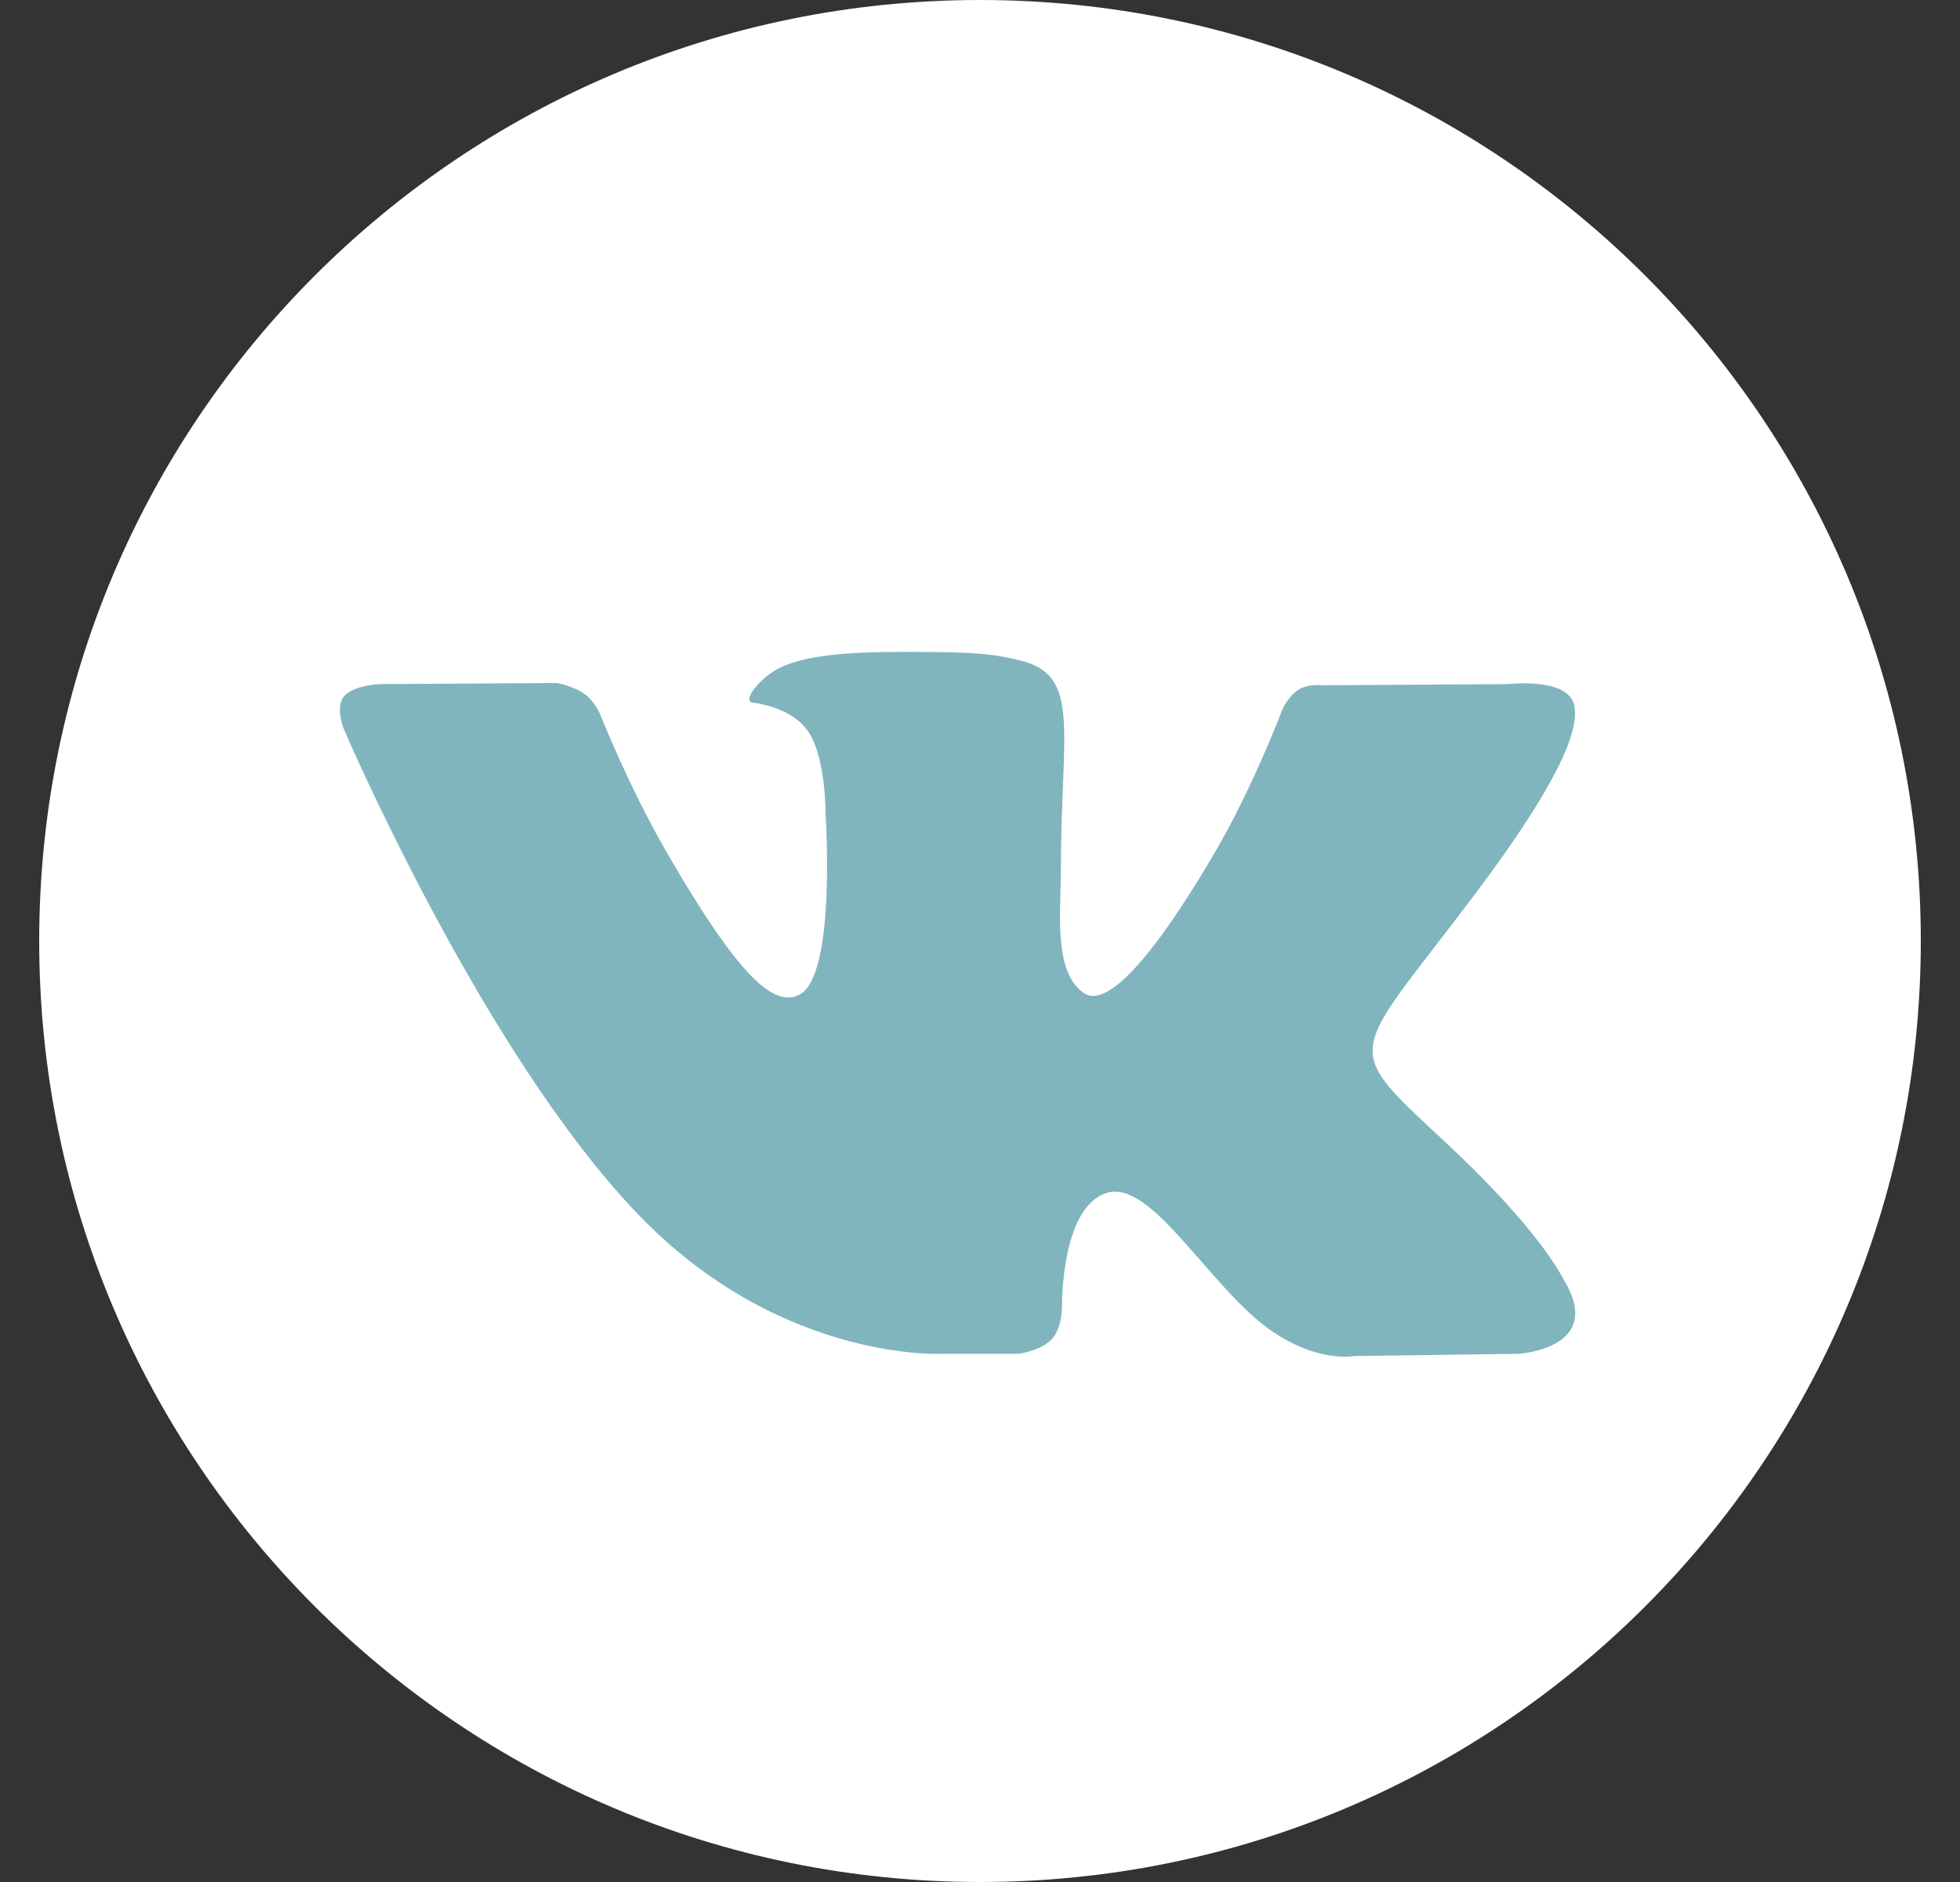 <?xml version="1.0" encoding="UTF-8"?> <svg xmlns="http://www.w3.org/2000/svg" width="25" height="24" viewBox="0 0 25 24" fill="none"><rect x="0" y="0" width="25" height="24" fill="#333333" stroke="none"/><g clip-path="url(#clip0_129_7)"><path d="M12.5 24C19.127 24 24.5 18.627 24.5 12C24.5 5.373 19.127 0 12.5 0C5.873 0 0.5 5.373 0.5 12C0.5 18.627 5.873 24 12.5 24Z" fill="white"></path><path fill-rule="evenodd" clip-rule="evenodd" d="M12.045 17.264H12.987C12.987 17.264 13.271 17.233 13.417 17.076C13.55 16.932 13.546 16.662 13.546 16.662C13.546 16.662 13.528 15.399 14.114 15.213C14.693 15.029 15.435 16.434 16.222 16.974C16.817 17.383 17.269 17.293 17.269 17.293L19.374 17.264C19.374 17.264 20.474 17.196 19.952 16.331C19.91 16.26 19.648 15.69 18.388 14.52C17.069 13.296 17.245 13.494 18.834 11.375C19.802 10.085 20.189 9.298 20.069 8.96C19.953 8.639 19.241 8.724 19.241 8.724L16.872 8.739C16.872 8.739 16.697 8.715 16.566 8.793C16.439 8.869 16.357 9.047 16.357 9.047C16.357 9.047 15.982 10.045 15.482 10.894C14.427 12.686 14.005 12.78 13.833 12.669C13.431 12.41 13.532 11.628 13.532 11.072C13.532 9.336 13.795 8.612 13.019 8.424C12.761 8.362 12.572 8.321 11.913 8.315C11.068 8.306 10.352 8.317 9.947 8.516C9.678 8.648 9.47 8.942 9.596 8.959C9.753 8.98 10.108 9.054 10.296 9.31C10.538 9.641 10.53 10.382 10.53 10.382C10.53 10.382 10.669 12.426 10.204 12.68C9.885 12.854 9.447 12.499 8.506 10.873C8.024 10.041 7.66 9.121 7.66 9.121C7.66 9.121 7.59 8.949 7.465 8.857C7.313 8.745 7.101 8.71 7.101 8.71L4.849 8.724C4.849 8.724 4.511 8.734 4.387 8.881C4.277 9.011 4.379 9.282 4.379 9.282C4.379 9.282 6.141 13.406 8.137 15.484C9.967 17.389 12.045 17.264 12.045 17.264Z" fill="#80B5BE"></path></g><defs><clipPath id="clip0_129_7"><rect width="24" height="24" fill="white" transform="translate(0.5)"></rect></clipPath></defs></svg> 